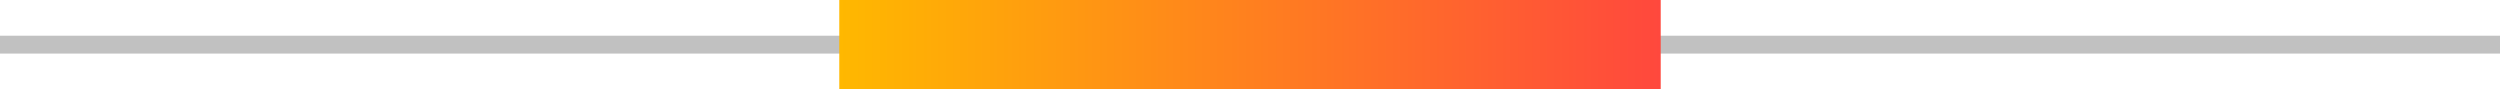 <svg fill="none" height="5" viewBox="0 0 140 5" width="140" xmlns="http://www.w3.org/2000/svg" xmlns:xlink="http://www.w3.org/1999/xlink"><linearGradient id="a" gradientUnits="userSpaceOnUse" x1="47" x2="93" y1="2.5" y2="2.5"><stop offset="0" stop-color="#ffb800"/><stop offset="1" stop-color="#ff483d"/></linearGradient><path d="m0 2h140v1h-140z" fill="#c1c1c1"/><path d="m47 0h46v5h-46z" fill="url(#a)"/></svg>